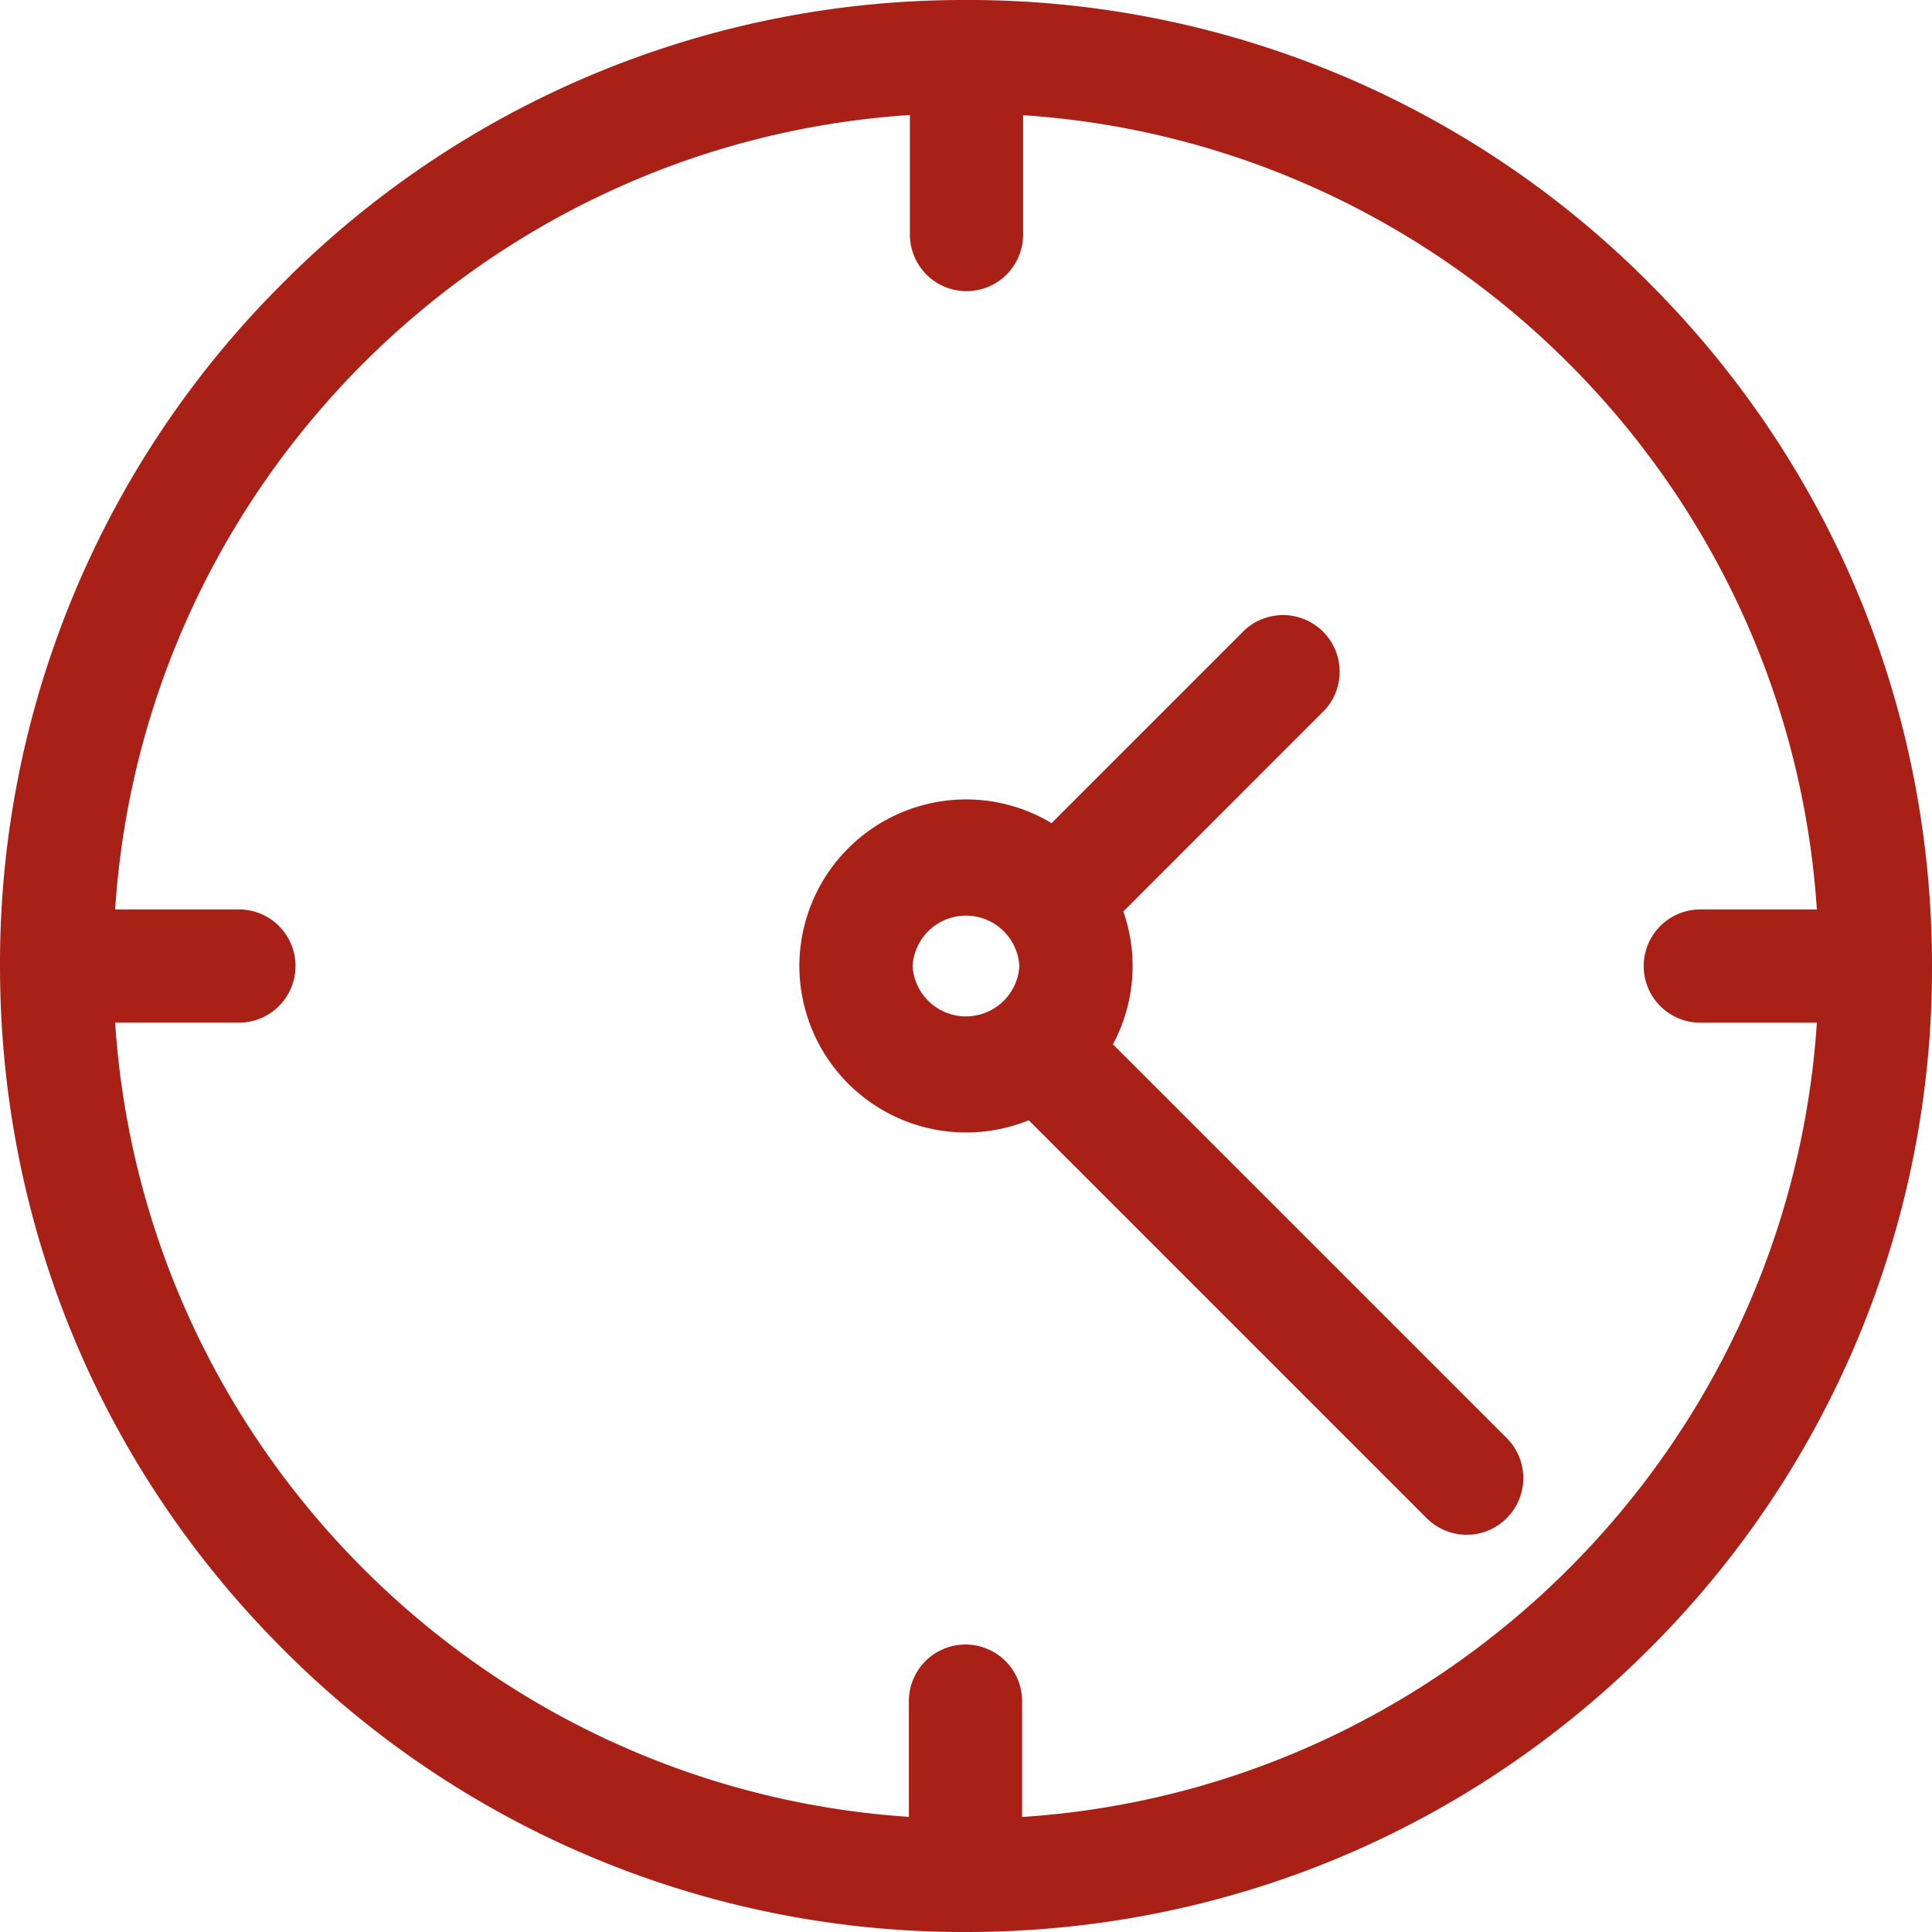 <svg xmlns="http://www.w3.org/2000/svg" width="32" height="32" fill="none"><g fill="#A92017" clip-path="url(#a)"><path d="M27.314 4.686A15.895 15.895 0 0 0 16 0 15.895 15.895 0 0 0 4.686 4.686 15.895 15.895 0 0 0 0 16c0 4.274 1.664 8.292 4.686 11.314A15.895 15.895 0 0 0 16 32c4.274 0 8.292-1.664 11.314-4.686A15.895 15.895 0 0 0 32 16c0-4.274-1.664-8.292-4.686-11.314zM16.929 30.094v-1.918a.937.937 0 1 0-1.875 0v1.917c-7.04-.468-12.683-6.115-13.147-13.155h2.08a.938.938 0 0 0 0-1.875h-2.08C2.371 8.017 8.024 2.366 15.071 1.905v1.98a.937.937 0 1 0 1.875 0V1.908c7.04.468 12.683 6.115 13.147 13.155h-1.93a.938.938 0 0 0 0 1.876h1.93c-.464 7.045-6.117 12.696-13.164 13.156z"/><path d="M18.434 17.297a2.743 2.743 0 0 0 .172-2.2l3.334-3.335a.938.938 0 0 0-1.326-1.325l-3.197 3.197c-.415-.25-.9-.393-1.418-.393A2.763 2.763 0 0 0 13.24 16a2.762 2.762 0 0 0 3.8 2.555l6.59 6.59a.935.935 0 0 0 1.326 0 .938.938 0 0 0 0-1.326l-6.522-6.522zM15.115 16a.886.886 0 0 1 1.769 0 .886.886 0 0 1-1.769 0z"/></g><defs><clipPath id="a"><path fill="#fff" d="M0 0h32v32H0z"/></clipPath></defs></svg>